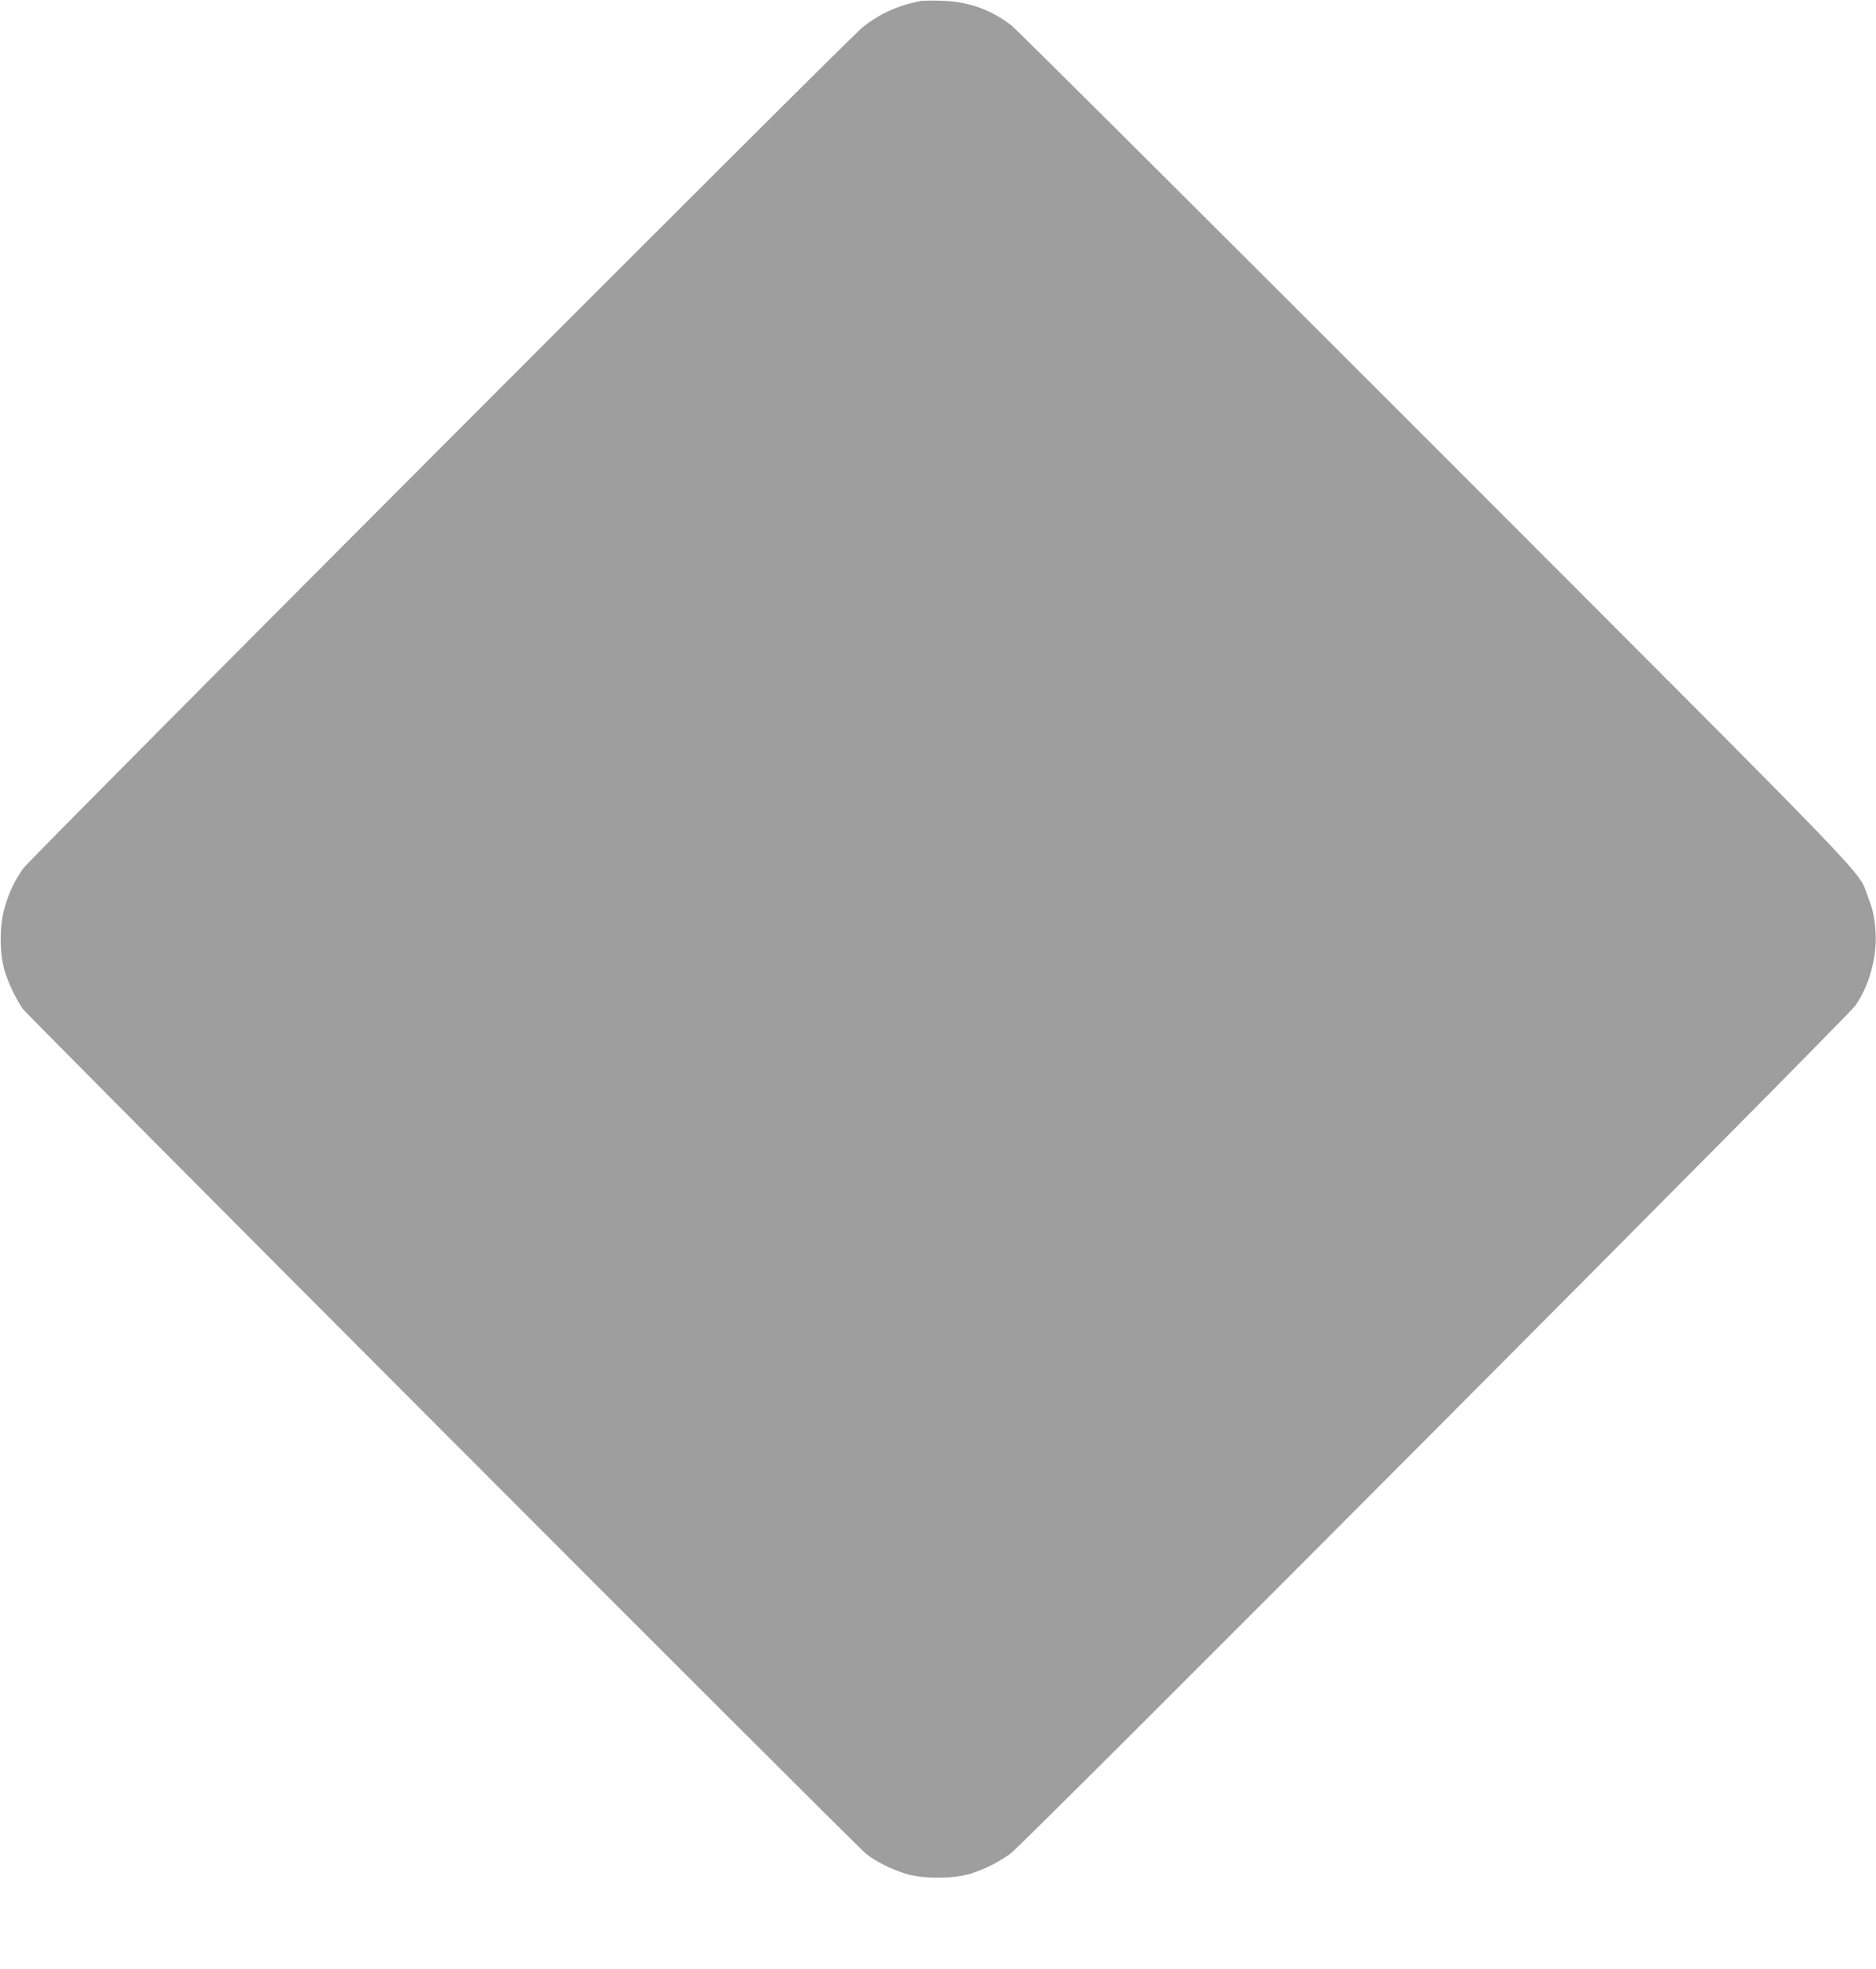 <?xml version="1.0" standalone="no"?>
<!DOCTYPE svg PUBLIC "-//W3C//DTD SVG 20010904//EN"
 "http://www.w3.org/TR/2001/REC-SVG-20010904/DTD/svg10.dtd">
<svg version="1.0" xmlns="http://www.w3.org/2000/svg"
 width="1220pt" height="1280pt" viewBox="0 0 1220 1280"
 preserveAspectRatio="xMidYMid meet">
<g transform="translate(0,1280) scale(0.1,-0.1)"
fill="#9e9e9e" stroke="none">
<path d="M5990 12794 c-151 -29 -270 -83 -381 -172 -99 -79 -5398 -5388 -5455
-5464 -56 -76 -97 -161 -125 -263 -32 -112 -33 -287 -1 -398 23 -81 70 -182
119 -254 34 -49 5412 -5436 5486 -5495 65 -51 161 -99 257 -129 108 -34 312
-34 420 0 96 30 189 77 265 134 92 69 5442 5438 5492 5511 90 131 140 315 130
476 -7 103 -15 140 -54 243 -60 162 69 28 -2816 2915 -1481 1481 -2719 2714
-2752 2739 -135 102 -278 153 -450 158 -60 2 -121 1 -135 -1z"/>
</g>
</svg>

